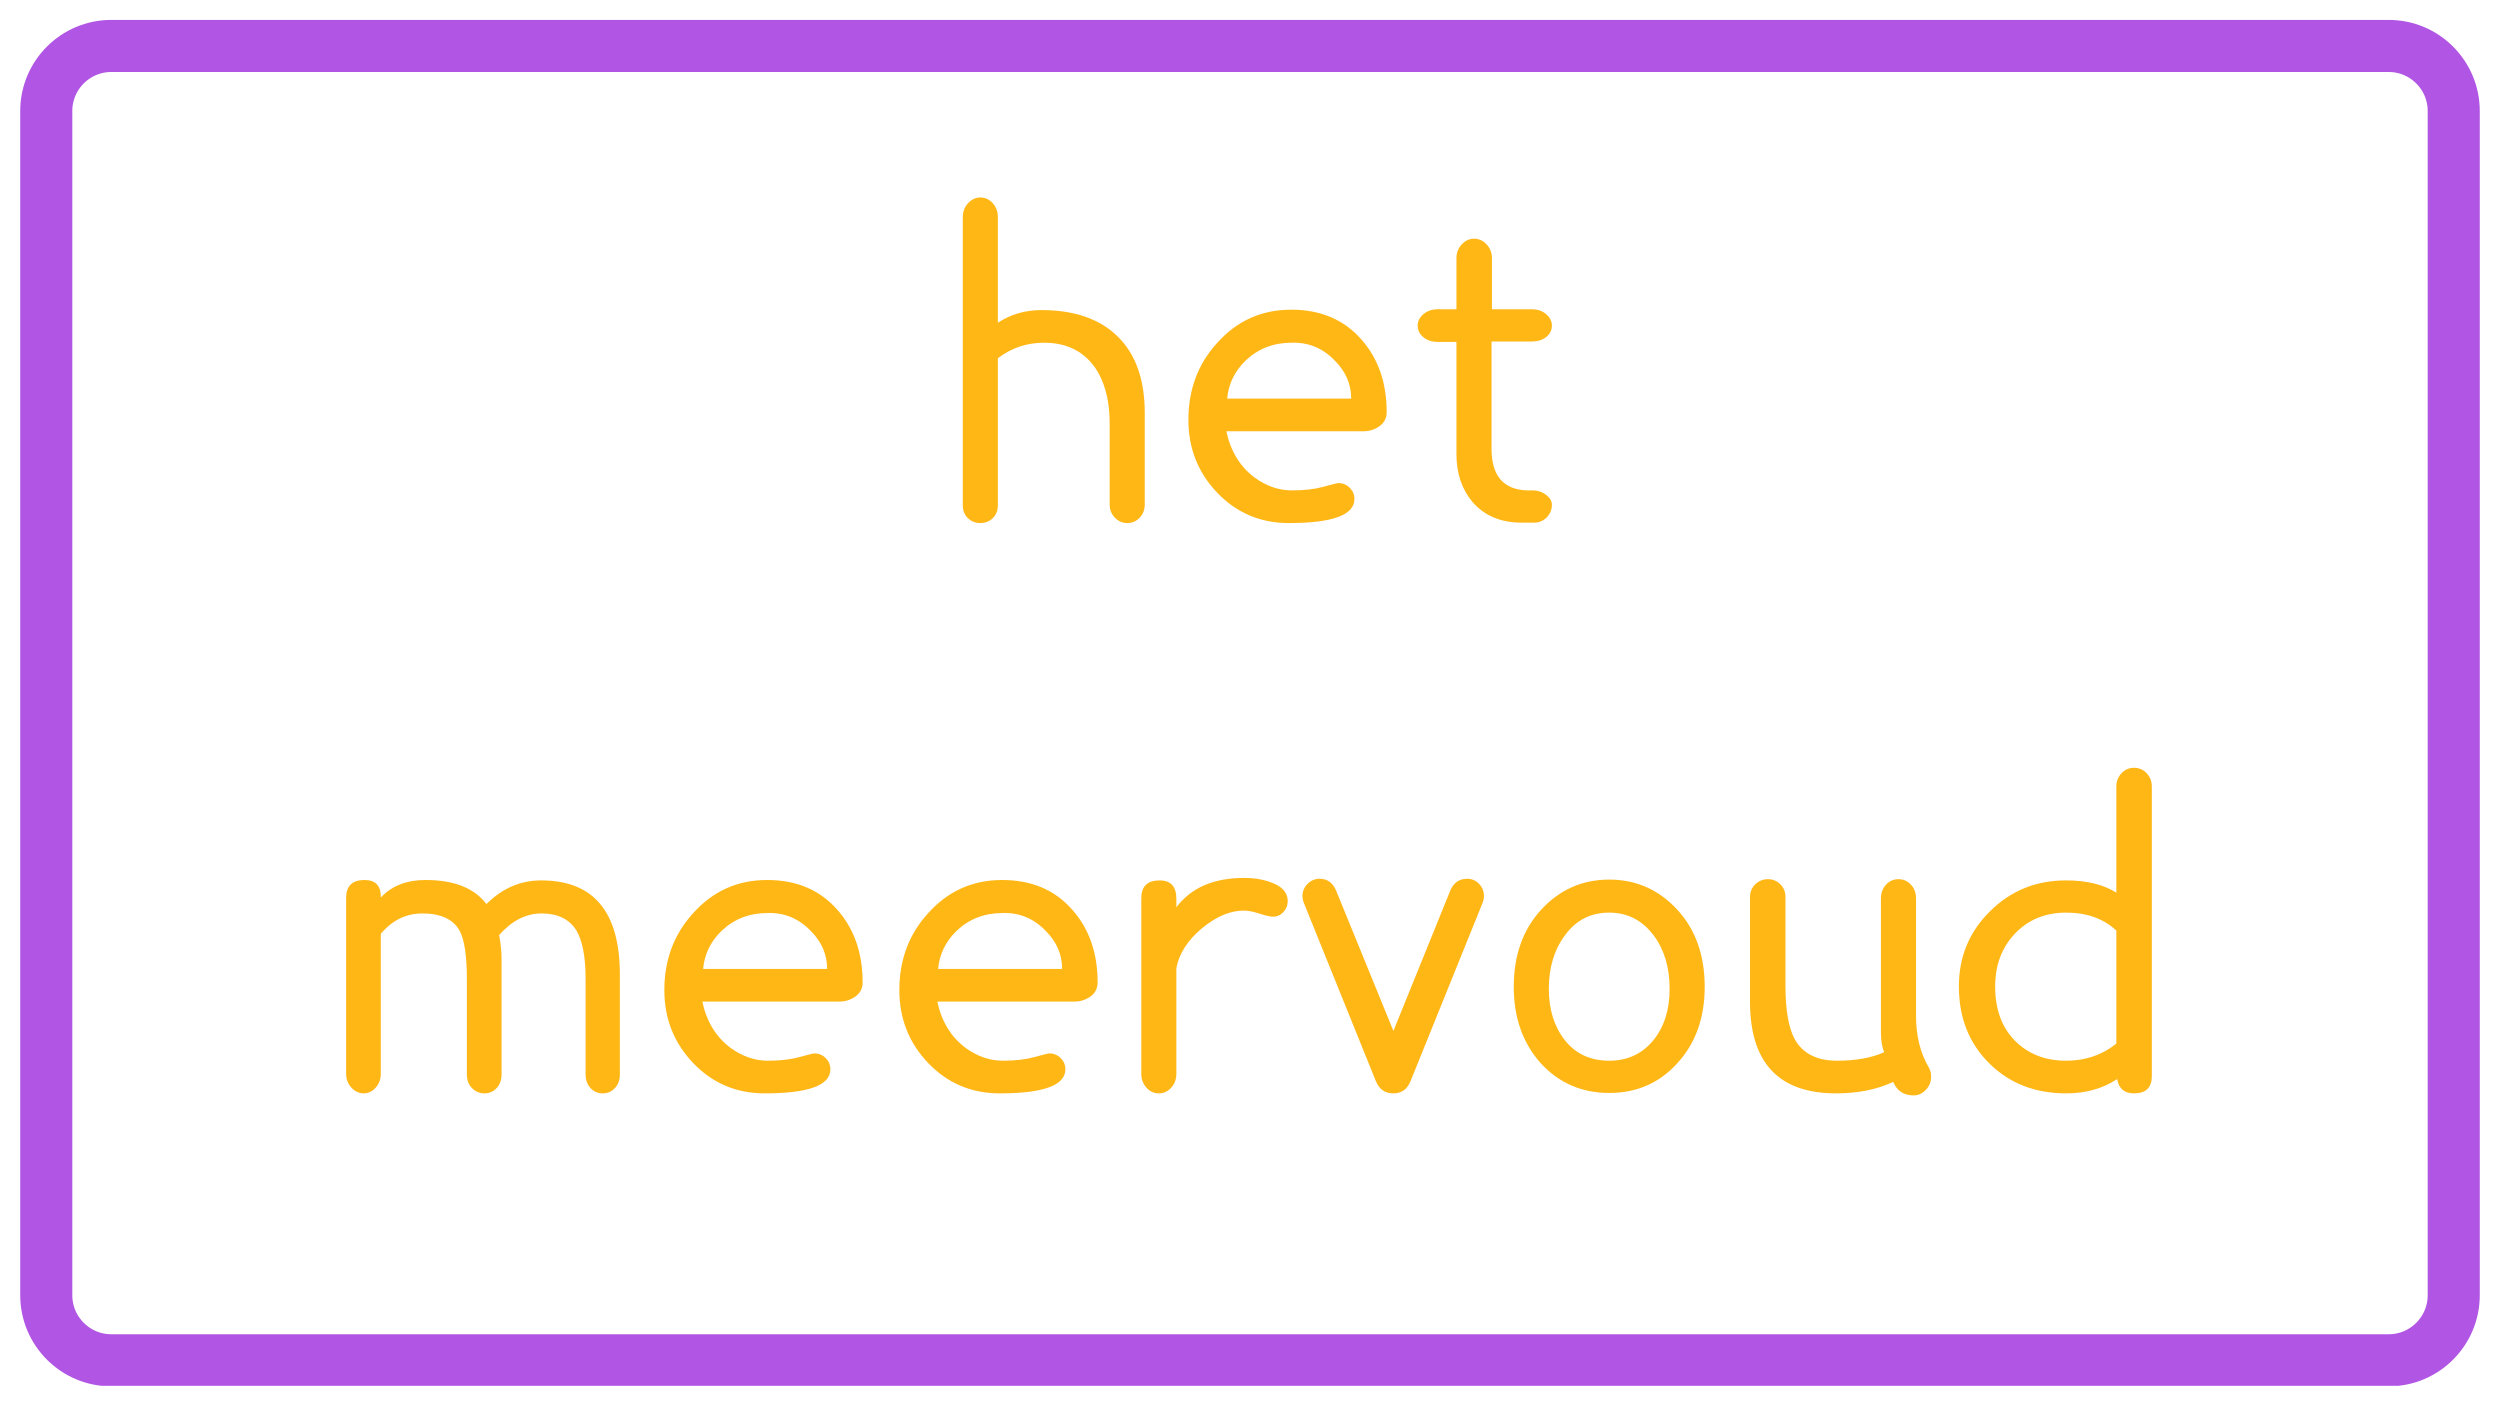 <svg xmlns="http://www.w3.org/2000/svg" xmlns:xlink="http://www.w3.org/1999/xlink" width="1920" viewBox="0 0 1440 810" height="1080" preserveAspectRatio="xMidYMid meet"><defs><g></g><clipPath id="7b0662d9a9"><path d="M 11.645 11.465 L 1428.988 11.465 L 1428.988 798.535 L 11.645 798.535 Z M 11.645 11.465 " clip-rule="nonzero"></path></clipPath><clipPath id="206e85d47e"><path d="M 64.145 11.465 L 1375.855 11.465 C 1404.848 11.465 1428.355 34.969 1428.355 63.965 L 1428.355 746.035 C 1428.355 775.031 1404.848 798.535 1375.855 798.535 L 64.145 798.535 C 35.152 798.535 11.645 775.031 11.645 746.035 L 11.645 63.965 C 11.645 34.969 35.152 11.465 64.145 11.465 Z M 64.145 11.465 " clip-rule="nonzero"></path></clipPath><clipPath id="7226e7ebfc"><path d="M 11.648 11.465 L 1428.395 11.465 L 1428.395 798.215 L 11.648 798.215 Z M 11.648 11.465 " clip-rule="nonzero"></path></clipPath><clipPath id="293e9b492d"><path d="M 64.148 11.465 L 1375.848 11.465 C 1404.844 11.465 1428.348 34.969 1428.348 63.965 L 1428.348 746.031 C 1428.348 775.027 1404.844 798.531 1375.848 798.531 L 64.148 798.531 C 35.152 798.531 11.648 775.027 11.648 746.031 L 11.648 63.965 C 11.648 34.969 35.152 11.465 64.148 11.465 Z M 64.148 11.465 " clip-rule="nonzero"></path></clipPath></defs><rect x="-144" width="1728" fill="#ffffff" y="-81" height="972" fill-opacity="1"></rect><rect x="-144" width="1728" fill="#ffffff" y="-81" height="972" fill-opacity="1"></rect><g clip-path="url(#7b0662d9a9)"><g clip-path="url(#206e85d47e)"><path fill="#ffffff" d="M 11.645 11.465 L 1428.988 11.465 L 1428.988 798.535 L 11.645 798.535 Z M 11.645 11.465 " fill-opacity="1" fill-rule="nonzero"></path></g></g><g clip-path="url(#7226e7ebfc)"><g clip-path="url(#293e9b492d)"><path stroke-linecap="butt" transform="matrix(0.75, 0, 0, 0.75, 11.647, 11.465)" fill="none" stroke-linejoin="miter" d="M 70.001 0 L 1818.934 0 C 1857.595 0 1888.934 31.339 1888.934 70 L 1888.934 979.422 C 1888.934 1018.084 1857.595 1049.422 1818.934 1049.422 L 70.001 1049.422 C 31.34 1049.422 0.001 1018.084 0.001 979.422 L 0.001 70 C 0.001 31.339 31.34 0 70.001 0 Z M 70.001 0 " stroke="#b155e4" stroke-width="80" stroke-opacity="1" stroke-miterlimit="4"></path></g></g><g fill="#ffb716" fill-opacity="1"><g transform="translate(538.582, 297.75)"><g><path d="M 120.797 -59.922 L 120.797 -7.281 C 120.797 -4.145 119.816 -1.562 117.859 0.469 C 115.898 2.508 113.508 3.531 110.688 3.531 C 108.02 3.531 105.664 2.508 103.625 0.469 C 101.594 -1.562 100.578 -4.145 100.578 -7.281 L 100.578 -54.047 C 100.578 -67.523 97.602 -78.414 91.656 -86.719 C 84.914 -95.801 75.281 -100.344 62.75 -100.344 C 52.875 -100.344 44.02 -97.367 36.188 -91.422 L 36.188 -6.812 C 36.188 -3.676 35.207 -1.172 33.25 0.703 C 31.289 2.586 28.898 3.531 26.078 3.531 C 23.266 3.531 20.879 2.586 18.922 0.703 C 16.961 -1.172 15.984 -3.676 15.984 -6.812 L 15.984 -172.719 C 15.984 -175.852 17 -178.516 19.031 -180.703 C 21.07 -182.898 23.422 -184 26.078 -184 C 28.898 -184 31.289 -182.898 33.25 -180.703 C 35.207 -178.516 36.188 -175.852 36.188 -172.719 L 36.188 -111.859 C 43.551 -116.711 51.93 -119.141 61.328 -119.141 C 80.285 -119.141 94.938 -114.047 105.281 -103.859 C 115.625 -93.68 120.797 -79.035 120.797 -59.922 Z M 120.797 -59.922 "></path></g></g></g><g fill="#ffb716" fill-opacity="1"><g transform="translate(673.705, 297.75)"><g><path d="M 125.016 -60.391 C 125.016 -56.941 123.645 -54.238 120.906 -52.281 C 118.164 -50.32 115.07 -49.344 111.625 -49.344 L 32.672 -49.344 C 35.172 -37.75 40.648 -28.82 49.109 -22.562 C 55.848 -17.707 62.977 -15.281 70.5 -15.281 C 77.551 -15.281 83.617 -15.984 88.703 -17.391 C 93.797 -18.797 96.582 -19.5 97.062 -19.5 C 99.719 -19.5 101.945 -18.598 103.75 -16.797 C 105.551 -14.992 106.453 -12.844 106.453 -10.344 C 106.453 -1.094 93.844 3.531 68.625 3.531 C 52.332 3.531 38.625 -2.266 27.5 -13.859 C 16.375 -25.453 10.812 -39.477 10.812 -55.938 C 10.812 -73.32 16.297 -88.047 27.266 -100.109 C 38.703 -112.953 52.957 -119.375 70.031 -119.375 C 86.945 -119.375 100.422 -113.656 110.453 -102.219 C 120.16 -91.258 125.016 -77.316 125.016 -60.391 Z M 33.141 -68.156 L 104.578 -68.156 C 104.578 -76.457 101.441 -83.738 95.172 -90 C 88.273 -97.207 79.973 -100.656 70.266 -100.344 C 59.766 -100.344 50.91 -96.895 43.703 -90 C 37.441 -83.895 33.922 -76.613 33.141 -68.156 Z M 33.141 -68.156 "></path></g></g></g><g fill="#ffb716" fill-opacity="1"><g transform="translate(809.064, 297.75)"><g><path d="M 84.828 -7.047 C 84.828 -4.223 83.848 -1.797 81.891 0.234 C 79.93 2.273 77.469 3.297 74.5 3.297 L 67.438 3.297 C 55.375 3.297 45.898 -0.695 39.016 -8.688 C 32.898 -16.051 29.844 -25.219 29.844 -36.188 L 29.844 -100.812 L 19.031 -100.812 C 15.738 -100.812 12.992 -101.711 10.797 -103.516 C 8.609 -105.316 7.516 -107.551 7.516 -110.219 C 7.516 -112.719 8.609 -114.906 10.797 -116.781 C 12.992 -118.664 15.738 -119.609 19.031 -119.609 L 29.844 -119.609 L 29.844 -148.984 C 29.844 -152.117 30.859 -154.781 32.891 -156.969 C 34.93 -159.164 37.285 -160.266 39.953 -160.266 C 42.773 -160.266 45.203 -159.164 47.234 -156.969 C 49.273 -154.781 50.297 -152.117 50.297 -148.984 L 50.297 -119.609 L 73.312 -119.609 C 76.602 -119.609 79.344 -118.664 81.531 -116.781 C 83.727 -114.906 84.828 -112.719 84.828 -110.219 C 84.828 -107.551 83.727 -105.352 81.531 -103.625 C 79.344 -101.906 76.602 -101.047 73.312 -101.047 L 50.062 -101.047 L 50.062 -39.25 C 50.062 -23.738 56.875 -15.75 70.5 -15.281 L 74.5 -15.281 C 77.156 -15.125 79.539 -14.223 81.656 -12.578 C 83.77 -10.93 84.828 -9.086 84.828 -7.047 Z M 84.828 -7.047 "></path></g></g></g><g fill="#ffb716" fill-opacity="1"><g transform="translate(184.559, 626.25)"><g><path d="M 172.484 -64.859 L 172.484 -7.281 C 172.484 -4.145 171.539 -1.562 169.656 0.469 C 167.781 2.508 165.438 3.531 162.625 3.531 C 159.801 3.531 157.445 2.508 155.562 0.469 C 153.688 -1.562 152.75 -4.145 152.75 -7.281 L 152.75 -62.281 C 152.75 -75.125 150.945 -84.52 147.344 -90.469 C 143.27 -96.895 136.613 -100.109 127.375 -100.109 C 118.438 -100.109 110.289 -95.957 102.938 -87.656 C 103.875 -82.801 104.344 -78.102 104.344 -73.562 L 104.344 -7.281 C 104.344 -4.145 103.398 -1.562 101.516 0.469 C 99.641 2.508 97.289 3.531 94.469 3.531 C 91.645 3.531 89.254 2.508 87.297 0.469 C 85.336 -1.562 84.359 -4.145 84.359 -7.281 L 84.359 -62.281 C 84.359 -75.75 82.953 -85.066 80.141 -90.234 C 76.379 -96.816 69.25 -100.109 58.75 -100.109 C 49.352 -100.109 41.363 -96.191 34.781 -88.359 L 34.781 -7.75 C 34.781 -4.625 33.801 -1.961 31.844 0.234 C 29.883 2.43 27.57 3.531 24.906 3.531 C 22.25 3.531 19.898 2.43 17.859 0.234 C 15.828 -1.961 14.812 -4.625 14.812 -7.75 L 14.812 -109.047 C 14.812 -115.93 18.332 -119.375 25.375 -119.375 C 31.801 -119.375 34.938 -116.008 34.781 -109.281 C 41.051 -116.008 49.664 -119.375 60.625 -119.375 C 76.914 -119.375 88.586 -114.754 95.641 -105.516 C 104.734 -114.598 115.234 -119.141 127.141 -119.141 C 157.367 -119.141 172.484 -101.047 172.484 -64.859 Z M 172.484 -64.859 "></path></g></g></g><g fill="#ffb716" fill-opacity="1"><g transform="translate(371.851, 626.25)"><g><path d="M 125.016 -60.391 C 125.016 -56.941 123.645 -54.238 120.906 -52.281 C 118.164 -50.32 115.07 -49.344 111.625 -49.344 L 32.672 -49.344 C 35.172 -37.75 40.648 -28.82 49.109 -22.562 C 55.848 -17.707 62.977 -15.281 70.5 -15.281 C 77.551 -15.281 83.617 -15.984 88.703 -17.391 C 93.797 -18.797 96.582 -19.5 97.062 -19.5 C 99.719 -19.5 101.945 -18.598 103.75 -16.797 C 105.551 -14.992 106.453 -12.844 106.453 -10.344 C 106.453 -1.094 93.844 3.531 68.625 3.531 C 52.332 3.531 38.625 -2.266 27.5 -13.859 C 16.375 -25.453 10.812 -39.477 10.812 -55.938 C 10.812 -73.32 16.297 -88.047 27.266 -100.109 C 38.703 -112.953 52.957 -119.375 70.031 -119.375 C 86.945 -119.375 100.422 -113.656 110.453 -102.219 C 120.16 -91.258 125.016 -77.316 125.016 -60.391 Z M 33.141 -68.156 L 104.578 -68.156 C 104.578 -76.457 101.441 -83.738 95.172 -90 C 88.273 -97.207 79.973 -100.656 70.266 -100.344 C 59.766 -100.344 50.91 -96.895 43.703 -90 C 37.441 -83.895 33.922 -76.613 33.141 -68.156 Z M 33.141 -68.156 "></path></g></g></g><g fill="#ffb716" fill-opacity="1"><g transform="translate(507.21, 626.25)"><g><path d="M 125.016 -60.391 C 125.016 -56.941 123.645 -54.238 120.906 -52.281 C 118.164 -50.32 115.07 -49.344 111.625 -49.344 L 32.672 -49.344 C 35.172 -37.75 40.648 -28.82 49.109 -22.562 C 55.848 -17.707 62.977 -15.281 70.5 -15.281 C 77.551 -15.281 83.617 -15.984 88.703 -17.391 C 93.797 -18.797 96.582 -19.5 97.062 -19.5 C 99.719 -19.5 101.945 -18.598 103.75 -16.797 C 105.551 -14.992 106.453 -12.844 106.453 -10.344 C 106.453 -1.094 93.844 3.531 68.625 3.531 C 52.332 3.531 38.625 -2.266 27.5 -13.859 C 16.375 -25.453 10.812 -39.477 10.812 -55.938 C 10.812 -73.32 16.297 -88.047 27.266 -100.109 C 38.703 -112.953 52.957 -119.375 70.031 -119.375 C 86.945 -119.375 100.422 -113.656 110.453 -102.219 C 120.16 -91.258 125.016 -77.316 125.016 -60.391 Z M 33.141 -68.156 L 104.578 -68.156 C 104.578 -76.457 101.441 -83.738 95.172 -90 C 88.273 -97.207 79.973 -100.656 70.266 -100.344 C 59.766 -100.344 50.91 -96.895 43.703 -90 C 37.441 -83.895 33.922 -76.613 33.141 -68.156 Z M 33.141 -68.156 "></path></g></g></g><g fill="#ffb716" fill-opacity="1"><g transform="translate(642.568, 626.25)"><g><path d="M 90.703 -98.234 C 89.141 -98.234 86.555 -98.816 82.953 -99.984 C 79.348 -101.16 76.297 -101.75 73.797 -101.75 C 65.961 -101.75 57.891 -98.305 49.578 -91.422 C 41.43 -84.523 36.578 -76.926 35.016 -68.625 L 35.016 -7.75 C 35.016 -4.625 34.035 -1.961 32.078 0.234 C 30.117 2.43 27.727 3.531 24.906 3.531 C 22.094 3.531 19.707 2.43 17.75 0.234 C 15.789 -1.961 14.812 -4.625 14.812 -7.75 L 14.812 -108.812 C 14.812 -115.695 18.332 -119.141 25.375 -119.141 C 31.801 -119.141 35.016 -115.613 35.016 -108.562 L 35.016 -103.641 C 43.473 -114.922 56.477 -120.562 74.031 -120.562 C 80.758 -120.562 86.629 -119.422 91.641 -117.141 C 96.66 -114.867 99.172 -111.539 99.172 -107.156 C 99.172 -104.812 98.348 -102.738 96.703 -100.938 C 95.055 -99.133 93.055 -98.234 90.703 -98.234 Z M 90.703 -98.234 "></path></g></g></g><g fill="#ffb716" fill-opacity="1"><g transform="translate(744.557, 626.25)"><g><path d="M 109.516 -106.453 L 67.922 -3.531 C 66.035 1.176 62.742 3.531 58.047 3.531 C 53.191 3.531 49.82 1.176 47.938 -3.531 L 6.344 -106.453 C 5.875 -107.703 5.641 -108.879 5.641 -109.984 C 5.641 -112.797 6.617 -115.18 8.578 -117.141 C 10.535 -119.098 12.848 -120.078 15.516 -120.078 C 20.055 -120.078 23.266 -117.727 25.141 -113.031 L 58.047 -32.438 L 90.703 -113.031 C 92.586 -117.727 95.879 -120.078 100.578 -120.078 C 103.242 -120.078 105.516 -119.098 107.391 -117.141 C 109.273 -115.18 110.219 -112.797 110.219 -109.984 C 110.219 -108.879 109.984 -107.703 109.516 -106.453 Z M 109.516 -106.453 "></path></g></g></g><g fill="#ffb716" fill-opacity="1"><g transform="translate(860.41, 626.25)"><g><path d="M 121.5 -57.812 C 121.5 -39.945 116.25 -25.297 105.75 -13.859 C 95.406 -2.422 82.32 3.297 66.5 3.297 C 50.676 3.297 37.52 -2.422 27.031 -13.859 C 16.688 -25.453 11.516 -40.102 11.516 -57.812 C 11.516 -75.977 16.766 -90.781 27.266 -102.219 C 37.91 -113.812 50.988 -119.609 66.5 -119.609 C 82.008 -119.609 95.094 -113.812 105.75 -102.219 C 116.25 -90.781 121.5 -75.977 121.5 -57.812 Z M 101.281 -56.641 C 101.281 -69.016 98.227 -79.273 92.125 -87.422 C 85.539 -96.191 77 -100.578 66.5 -100.578 C 55.852 -100.578 47.395 -96.27 41.125 -87.656 C 34.852 -79.352 31.719 -69.016 31.719 -56.641 C 31.719 -44.734 34.812 -34.863 41 -27.031 C 47.195 -19.195 55.695 -15.281 66.5 -15.281 C 77 -15.281 85.461 -19.195 91.891 -27.031 C 98.148 -34.707 101.281 -44.578 101.281 -56.641 Z M 101.281 -56.641 "></path></g></g></g><g fill="#ffb716" fill-opacity="1"><g transform="translate(993.184, 626.25)"><g><path d="M 117.734 -11.516 C 118.672 -9.953 119.141 -8.148 119.141 -6.109 C 119.141 -3.129 118.117 -0.582 116.078 1.531 C 114.047 3.645 111.703 4.703 109.047 4.703 C 103.398 4.703 99.484 2.113 97.297 -3.062 C 87.891 1.332 76.922 3.531 64.391 3.531 C 31.336 3.531 14.812 -14.094 14.812 -49.344 L 14.812 -109.516 C 14.812 -112.484 15.828 -114.945 17.859 -116.906 C 19.898 -118.863 22.328 -119.844 25.141 -119.844 C 27.961 -119.844 30.352 -118.863 32.312 -116.906 C 34.27 -114.945 35.25 -112.484 35.25 -109.516 L 35.25 -58.047 C 35.25 -44.41 37.051 -34.227 40.656 -27.5 C 45.352 -19.352 53.422 -15.281 64.859 -15.281 C 75.828 -15.281 84.914 -16.922 92.125 -20.203 C 90.863 -23.023 90.234 -26.863 90.234 -31.719 L 90.234 -108.812 C 90.234 -111.938 91.211 -114.555 93.172 -116.672 C 95.129 -118.785 97.52 -119.844 100.344 -119.844 C 103.164 -119.844 105.555 -118.785 107.516 -116.672 C 109.473 -114.555 110.453 -111.938 110.453 -108.812 L 110.453 -41.125 C 110.453 -29.688 112.879 -19.816 117.734 -11.516 Z M 117.734 -11.516 "></path></g></g></g><g fill="#ffb716" fill-opacity="1"><g transform="translate(1119.142, 626.25)"><g><path d="M 120.312 -173.188 L 120.312 -6.344 C 120.312 0.238 116.867 3.531 109.984 3.531 C 104.492 3.531 101.281 0.785 100.344 -4.703 C 92.039 0.785 82.25 3.531 70.969 3.531 C 53.113 3.531 38.391 -2.188 26.797 -13.625 C 15.047 -25.219 9.172 -40.023 9.172 -58.047 C 9.172 -75.117 15.125 -89.531 27.031 -101.281 C 38.938 -113.188 53.582 -119.141 70.969 -119.141 C 82.719 -119.141 92.352 -116.789 99.875 -112.094 L 99.875 -173.188 C 99.875 -176.164 100.852 -178.711 102.812 -180.828 C 104.77 -182.941 107.16 -184 109.984 -184 C 112.953 -184 115.414 -182.941 117.375 -180.828 C 119.332 -178.711 120.312 -176.164 120.312 -173.188 Z M 99.875 -25.141 L 99.875 -90.234 C 92.508 -97.129 82.875 -100.578 70.969 -100.578 C 58.906 -100.578 49.035 -96.504 41.359 -88.359 C 33.836 -80.367 30.078 -70.266 30.078 -58.047 C 30.078 -44.891 33.875 -34.473 41.469 -26.797 C 49.07 -19.117 58.906 -15.281 70.969 -15.281 C 82.094 -15.281 91.727 -18.566 99.875 -25.141 Z M 99.875 -25.141 "></path></g></g></g></svg>